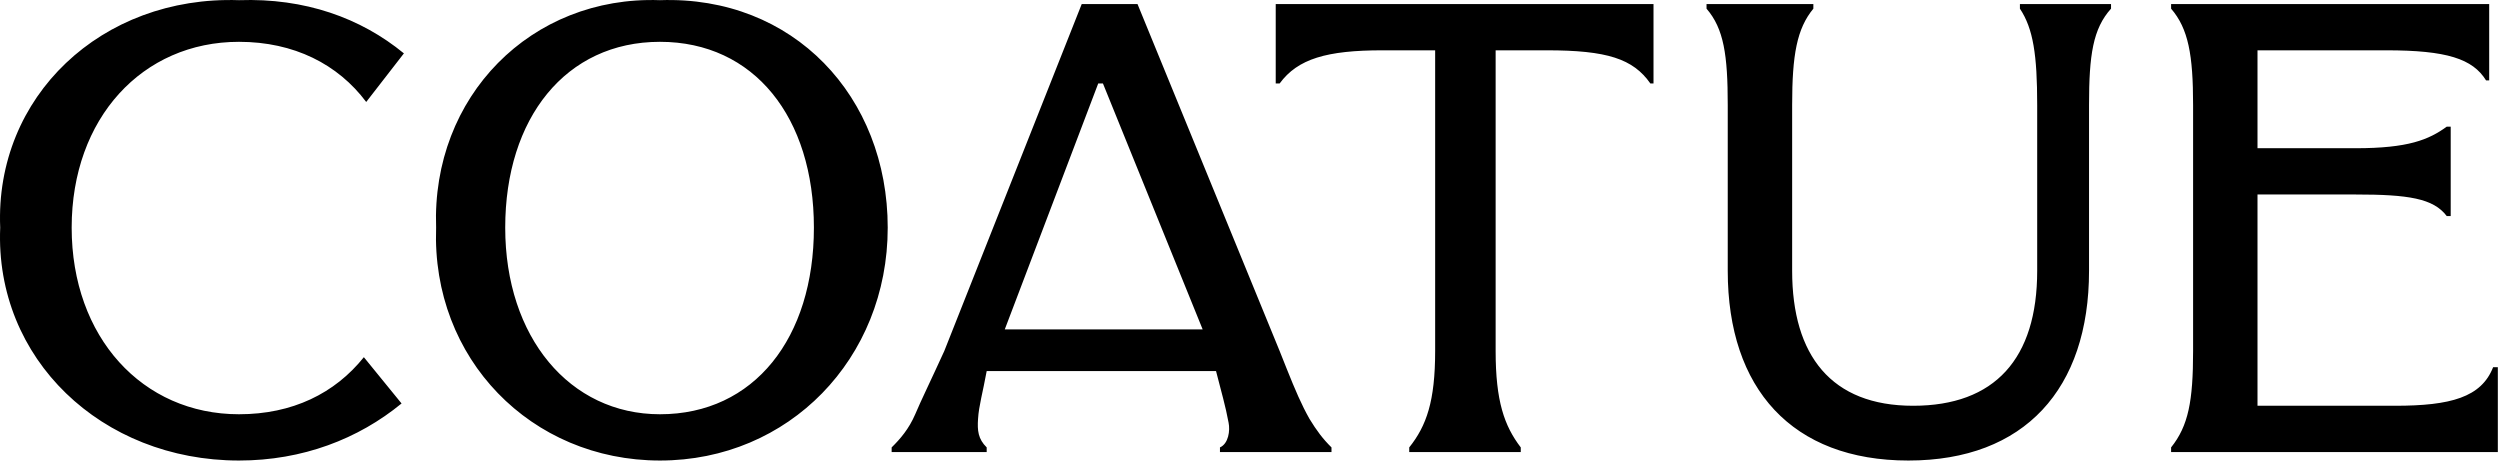 <svg class="block h-auto max-w-114 duration-200 ease-in-out lg:max-w-129 lg:text-charcoal lg:w-129 text-charocal w-114 transition-all" width="114" height="21" viewBox="0 0 114 21" fill="none" xmlns="http://www.w3.org/2000/svg"><path d="M18.311 18.398C16.341 20.015 13.798 21 10.897 21C4.629 21 -0.241 16.359 0.009 10.381C-0.241 4.403 4.629 -0.203 10.897 0.008C13.905 -0.097 16.448 0.817 18.418 2.434L16.699 4.65C15.41 2.927 13.404 1.907 10.897 1.907C6.492 1.907 3.268 5.388 3.268 10.381C3.268 15.374 6.492 18.89 10.897 18.89C13.332 18.89 15.267 17.941 16.592 16.288L18.311 18.398ZM113.686 16.745H113.901V20.613H99.002V20.402C99.79 19.418 100.005 18.293 100.005 16.007V4.79C100.005 2.505 99.79 1.309 99.002 0.395V0.184H113.507V3.665H113.364C112.755 2.681 111.573 2.294 108.815 2.294H102.942V6.759H107.419C109.818 6.759 110.749 6.373 111.573 5.775H111.752V9.854H111.573C110.964 9.045 109.818 8.869 107.419 8.869H102.942V18.503H109.209C111.752 18.503 113.149 18.117 113.686 16.745ZM78.785 12.35C78.785 17.73 81.722 21 87.022 21C92.323 21 95.26 17.73 95.26 12.35V4.79C95.26 2.505 95.439 1.309 96.263 0.395V0.184H92.108V0.395C92.717 1.309 92.896 2.505 92.896 4.79V12.35C92.896 16.359 90.962 18.503 87.237 18.503C83.512 18.503 81.722 16.218 81.722 12.35V4.79C81.722 2.505 81.936 1.309 82.689 0.395V0.184H77.818V0.395C78.606 1.309 78.785 2.505 78.785 4.79V12.35ZM64.261 20.613V20.402C65.049 19.418 65.443 18.293 65.443 16.007V2.294H63.044C60.501 2.294 59.176 2.681 58.352 3.806H58.173V0.184H75.4V3.806H75.257C74.469 2.681 73.287 2.294 70.529 2.294H68.201V16.007C68.201 18.293 68.595 19.418 69.347 20.402V20.613H64.261ZM50.079 3.806H50.294L54.842 15.022H45.817L50.079 3.806ZM58.352 16.007L51.87 0.184H49.327L43.059 16.007C42.45 17.343 41.984 18.293 41.734 18.89C41.447 19.558 41.053 20.015 40.659 20.402V20.613H44.993V20.402C44.599 20.015 44.563 19.629 44.599 19.101C44.635 18.503 44.814 17.906 44.993 16.921H55.451C55.702 17.906 55.881 18.503 56.024 19.277C56.096 19.629 56.024 20.226 55.63 20.402V20.613H60.716V20.402C60.322 20.015 60.035 19.629 59.713 19.101C59.355 18.468 59.068 17.8 58.674 16.816L58.352 16.007ZM30.094 18.89C34.392 18.89 37.114 15.409 37.114 10.381C37.114 5.353 34.392 1.907 30.094 1.907C25.796 1.907 23.038 5.388 23.038 10.381C23.038 15.374 25.975 18.89 30.094 18.89ZM30.094 21C24.22 21 19.672 16.359 19.887 10.381C19.672 4.403 24.22 -0.203 30.094 0.008C36.182 -0.203 40.48 4.403 40.48 10.381C40.48 16.359 35.968 21 30.094 21Z" fill="currentColor" data-darkreader-inline-fill="" style="--darkreader-inline-fill: currentColor;"></path></svg>